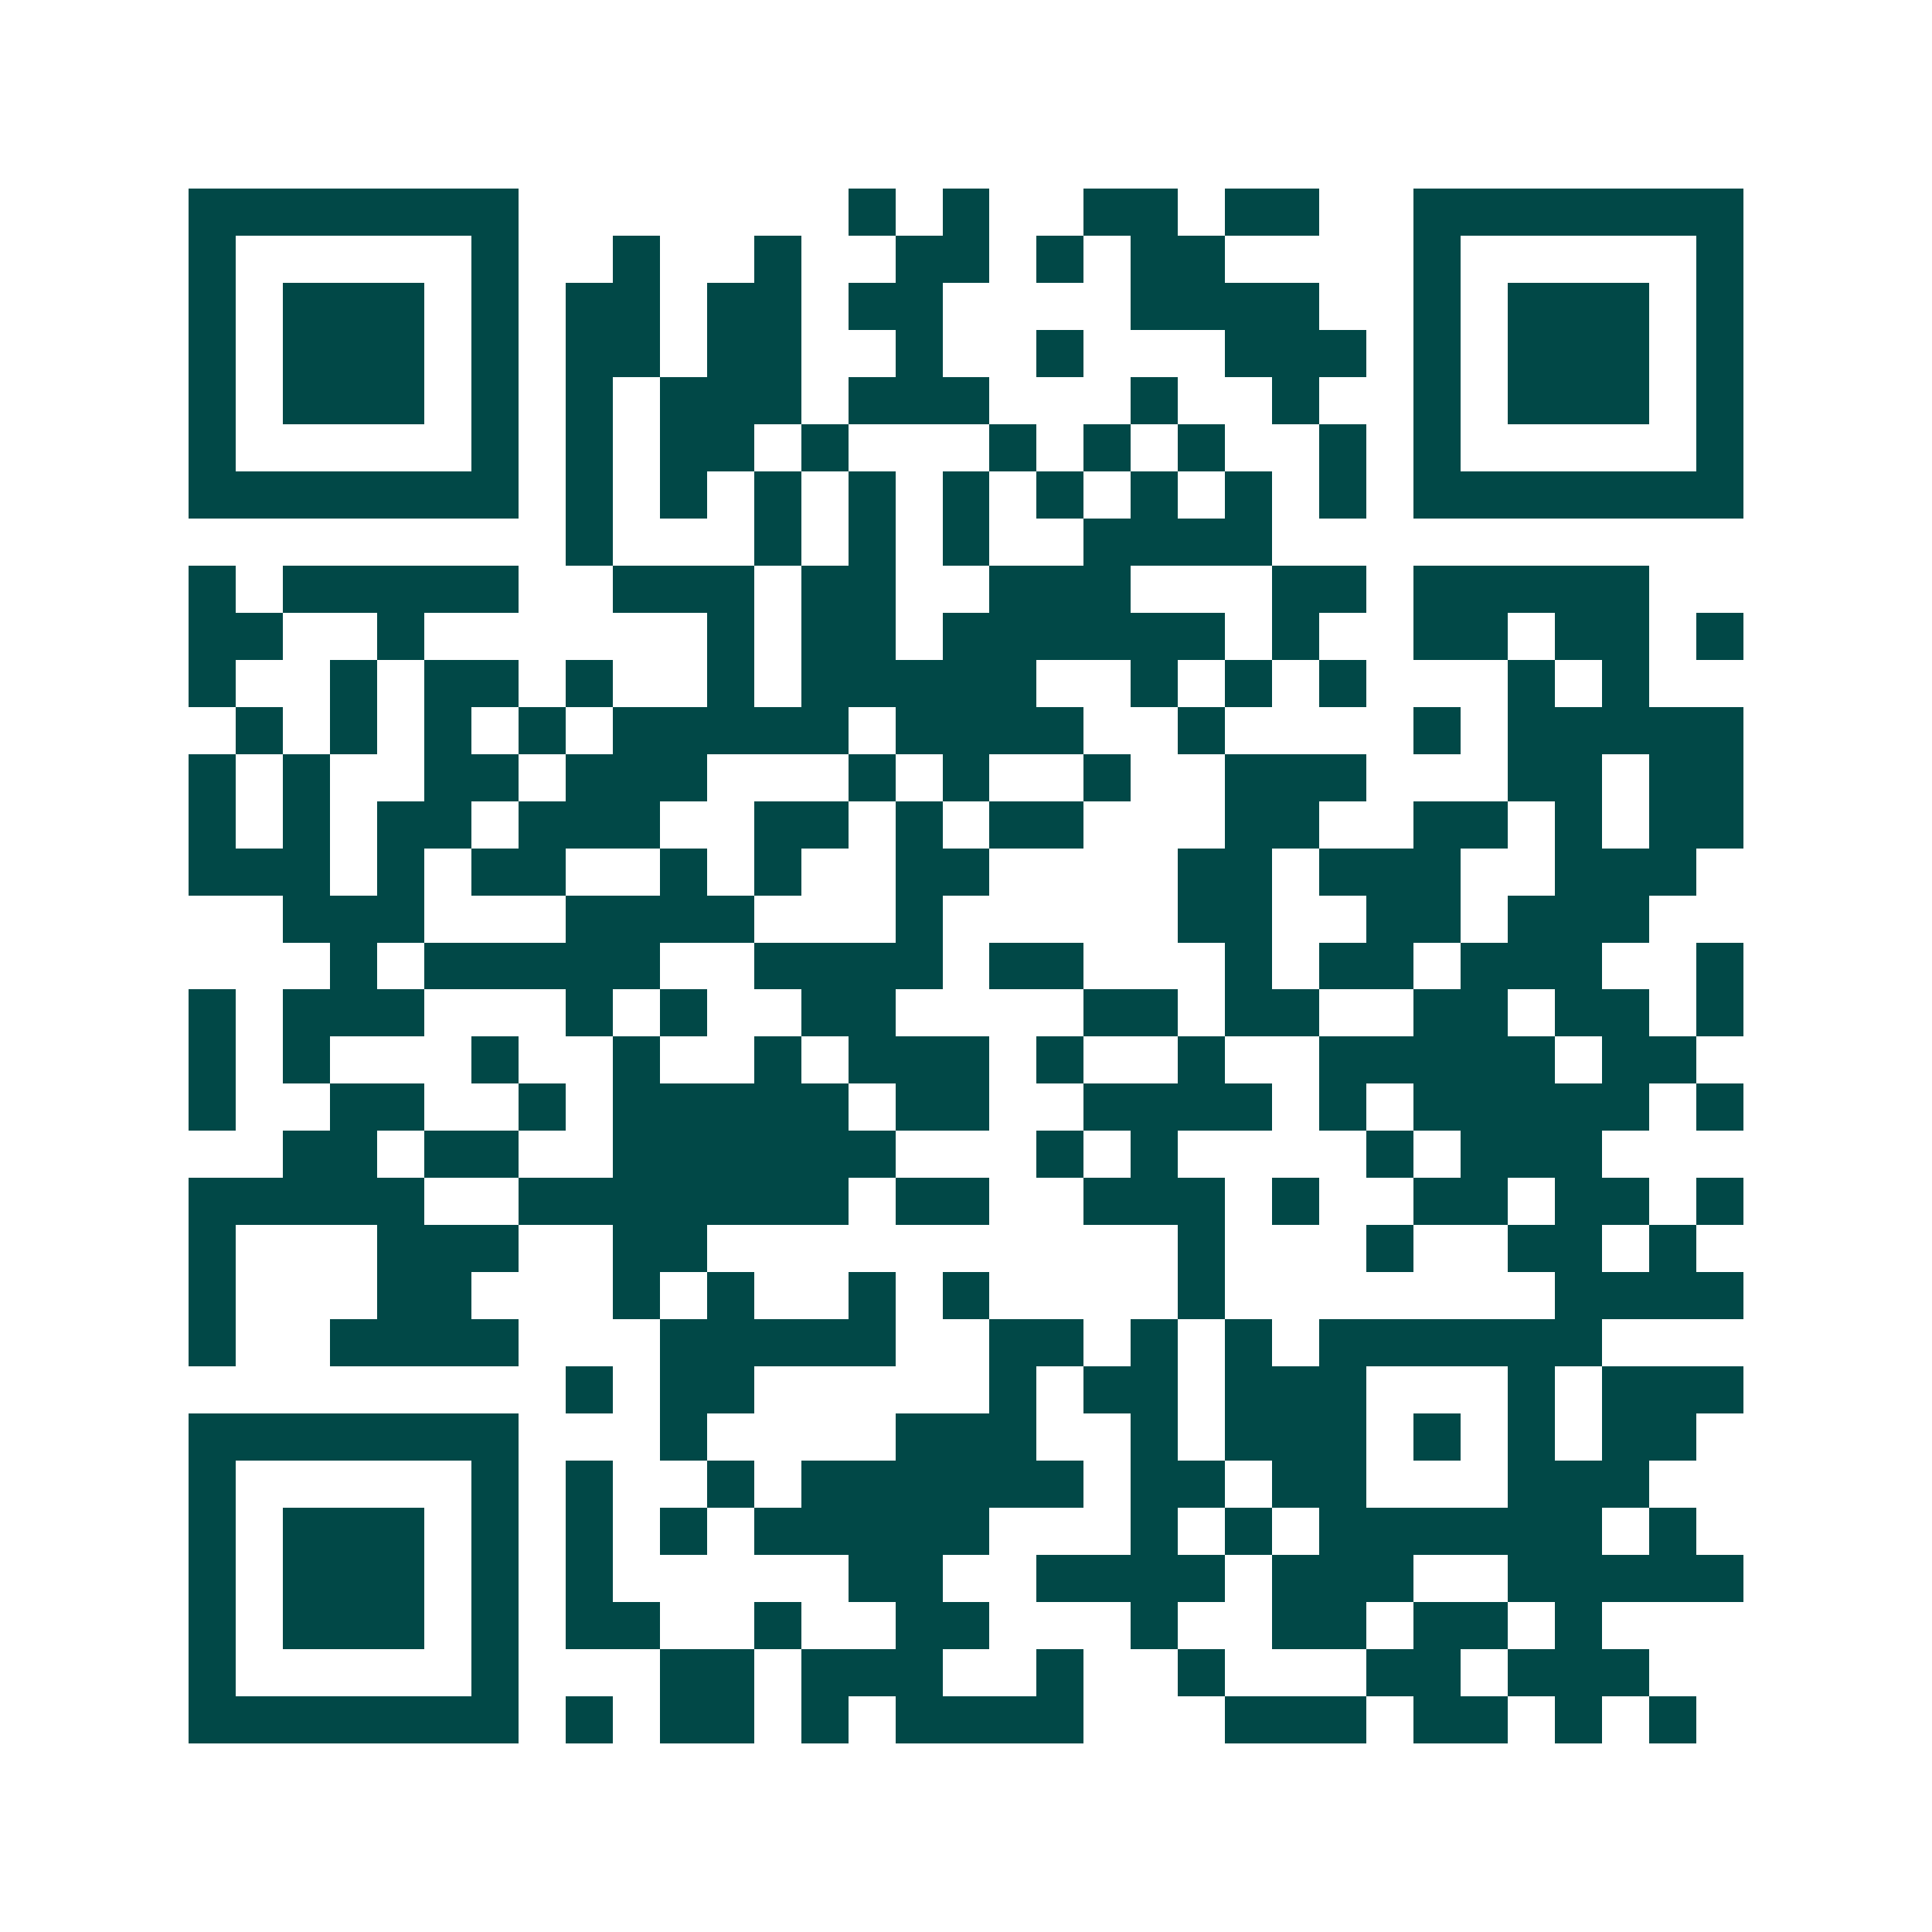 <svg xmlns="http://www.w3.org/2000/svg" width="200" height="200" viewBox="0 0 41 41" shape-rendering="crispEdges"><path fill="#ffffff" d="M0 0h41v41H0z"/><path stroke="#014847" d="M4 4.5h7m7 0h1m1 0h1m2 0h2m1 0h2m2 0h7M4 5.5h1m5 0h1m2 0h1m2 0h1m2 0h2m1 0h1m1 0h2m4 0h1m5 0h1M4 6.5h1m1 0h3m1 0h1m1 0h2m1 0h2m1 0h2m4 0h4m2 0h1m1 0h3m1 0h1M4 7.5h1m1 0h3m1 0h1m1 0h2m1 0h2m2 0h1m2 0h1m3 0h3m1 0h1m1 0h3m1 0h1M4 8.5h1m1 0h3m1 0h1m1 0h1m1 0h3m1 0h3m3 0h1m2 0h1m2 0h1m1 0h3m1 0h1M4 9.5h1m5 0h1m1 0h1m1 0h2m1 0h1m3 0h1m1 0h1m1 0h1m2 0h1m1 0h1m5 0h1M4 10.5h7m1 0h1m1 0h1m1 0h1m1 0h1m1 0h1m1 0h1m1 0h1m1 0h1m1 0h1m1 0h7M12 11.5h1m3 0h1m1 0h1m1 0h1m2 0h4M4 12.5h1m1 0h5m2 0h3m1 0h2m2 0h3m3 0h2m1 0h5M4 13.5h2m2 0h1m6 0h1m1 0h2m1 0h6m1 0h1m2 0h2m1 0h2m1 0h1M4 14.5h1m2 0h1m1 0h2m1 0h1m2 0h1m1 0h5m2 0h1m1 0h1m1 0h1m3 0h1m1 0h1M5 15.5h1m1 0h1m1 0h1m1 0h1m1 0h5m1 0h4m2 0h1m4 0h1m1 0h5M4 16.5h1m1 0h1m2 0h2m1 0h3m3 0h1m1 0h1m2 0h1m2 0h3m3 0h2m1 0h2M4 17.5h1m1 0h1m1 0h2m1 0h3m2 0h2m1 0h1m1 0h2m3 0h2m2 0h2m1 0h1m1 0h2M4 18.5h3m1 0h1m1 0h2m2 0h1m1 0h1m2 0h2m4 0h2m1 0h3m2 0h3M6 19.5h3m3 0h4m3 0h1m5 0h2m2 0h2m1 0h3M7 20.5h1m1 0h5m2 0h4m1 0h2m3 0h1m1 0h2m1 0h3m2 0h1M4 21.5h1m1 0h3m3 0h1m1 0h1m2 0h2m4 0h2m1 0h2m2 0h2m1 0h2m1 0h1M4 22.5h1m1 0h1m3 0h1m2 0h1m2 0h1m1 0h3m1 0h1m2 0h1m2 0h5m1 0h2M4 23.5h1m2 0h2m2 0h1m1 0h5m1 0h2m2 0h4m1 0h1m1 0h5m1 0h1M6 24.5h2m1 0h2m2 0h6m3 0h1m1 0h1m4 0h1m1 0h3M4 25.5h5m2 0h7m1 0h2m2 0h3m1 0h1m2 0h2m1 0h2m1 0h1M4 26.5h1m3 0h3m2 0h2m10 0h1m3 0h1m2 0h2m1 0h1M4 27.5h1m3 0h2m3 0h1m1 0h1m2 0h1m1 0h1m4 0h1m7 0h4M4 28.5h1m2 0h4m3 0h5m2 0h2m1 0h1m1 0h1m1 0h6M12 29.5h1m1 0h2m5 0h1m1 0h2m1 0h3m3 0h1m1 0h3M4 30.5h7m3 0h1m4 0h3m2 0h1m1 0h3m1 0h1m1 0h1m1 0h2M4 31.5h1m5 0h1m1 0h1m2 0h1m1 0h6m1 0h2m1 0h2m3 0h3M4 32.5h1m1 0h3m1 0h1m1 0h1m1 0h1m1 0h5m3 0h1m1 0h1m1 0h6m1 0h1M4 33.5h1m1 0h3m1 0h1m1 0h1m5 0h2m2 0h4m1 0h3m2 0h5M4 34.5h1m1 0h3m1 0h1m1 0h2m2 0h1m2 0h2m3 0h1m2 0h2m1 0h2m1 0h1M4 35.5h1m5 0h1m3 0h2m1 0h3m2 0h1m2 0h1m3 0h2m1 0h3M4 36.5h7m1 0h1m1 0h2m1 0h1m1 0h4m3 0h3m1 0h2m1 0h1m1 0h1"/></svg>
